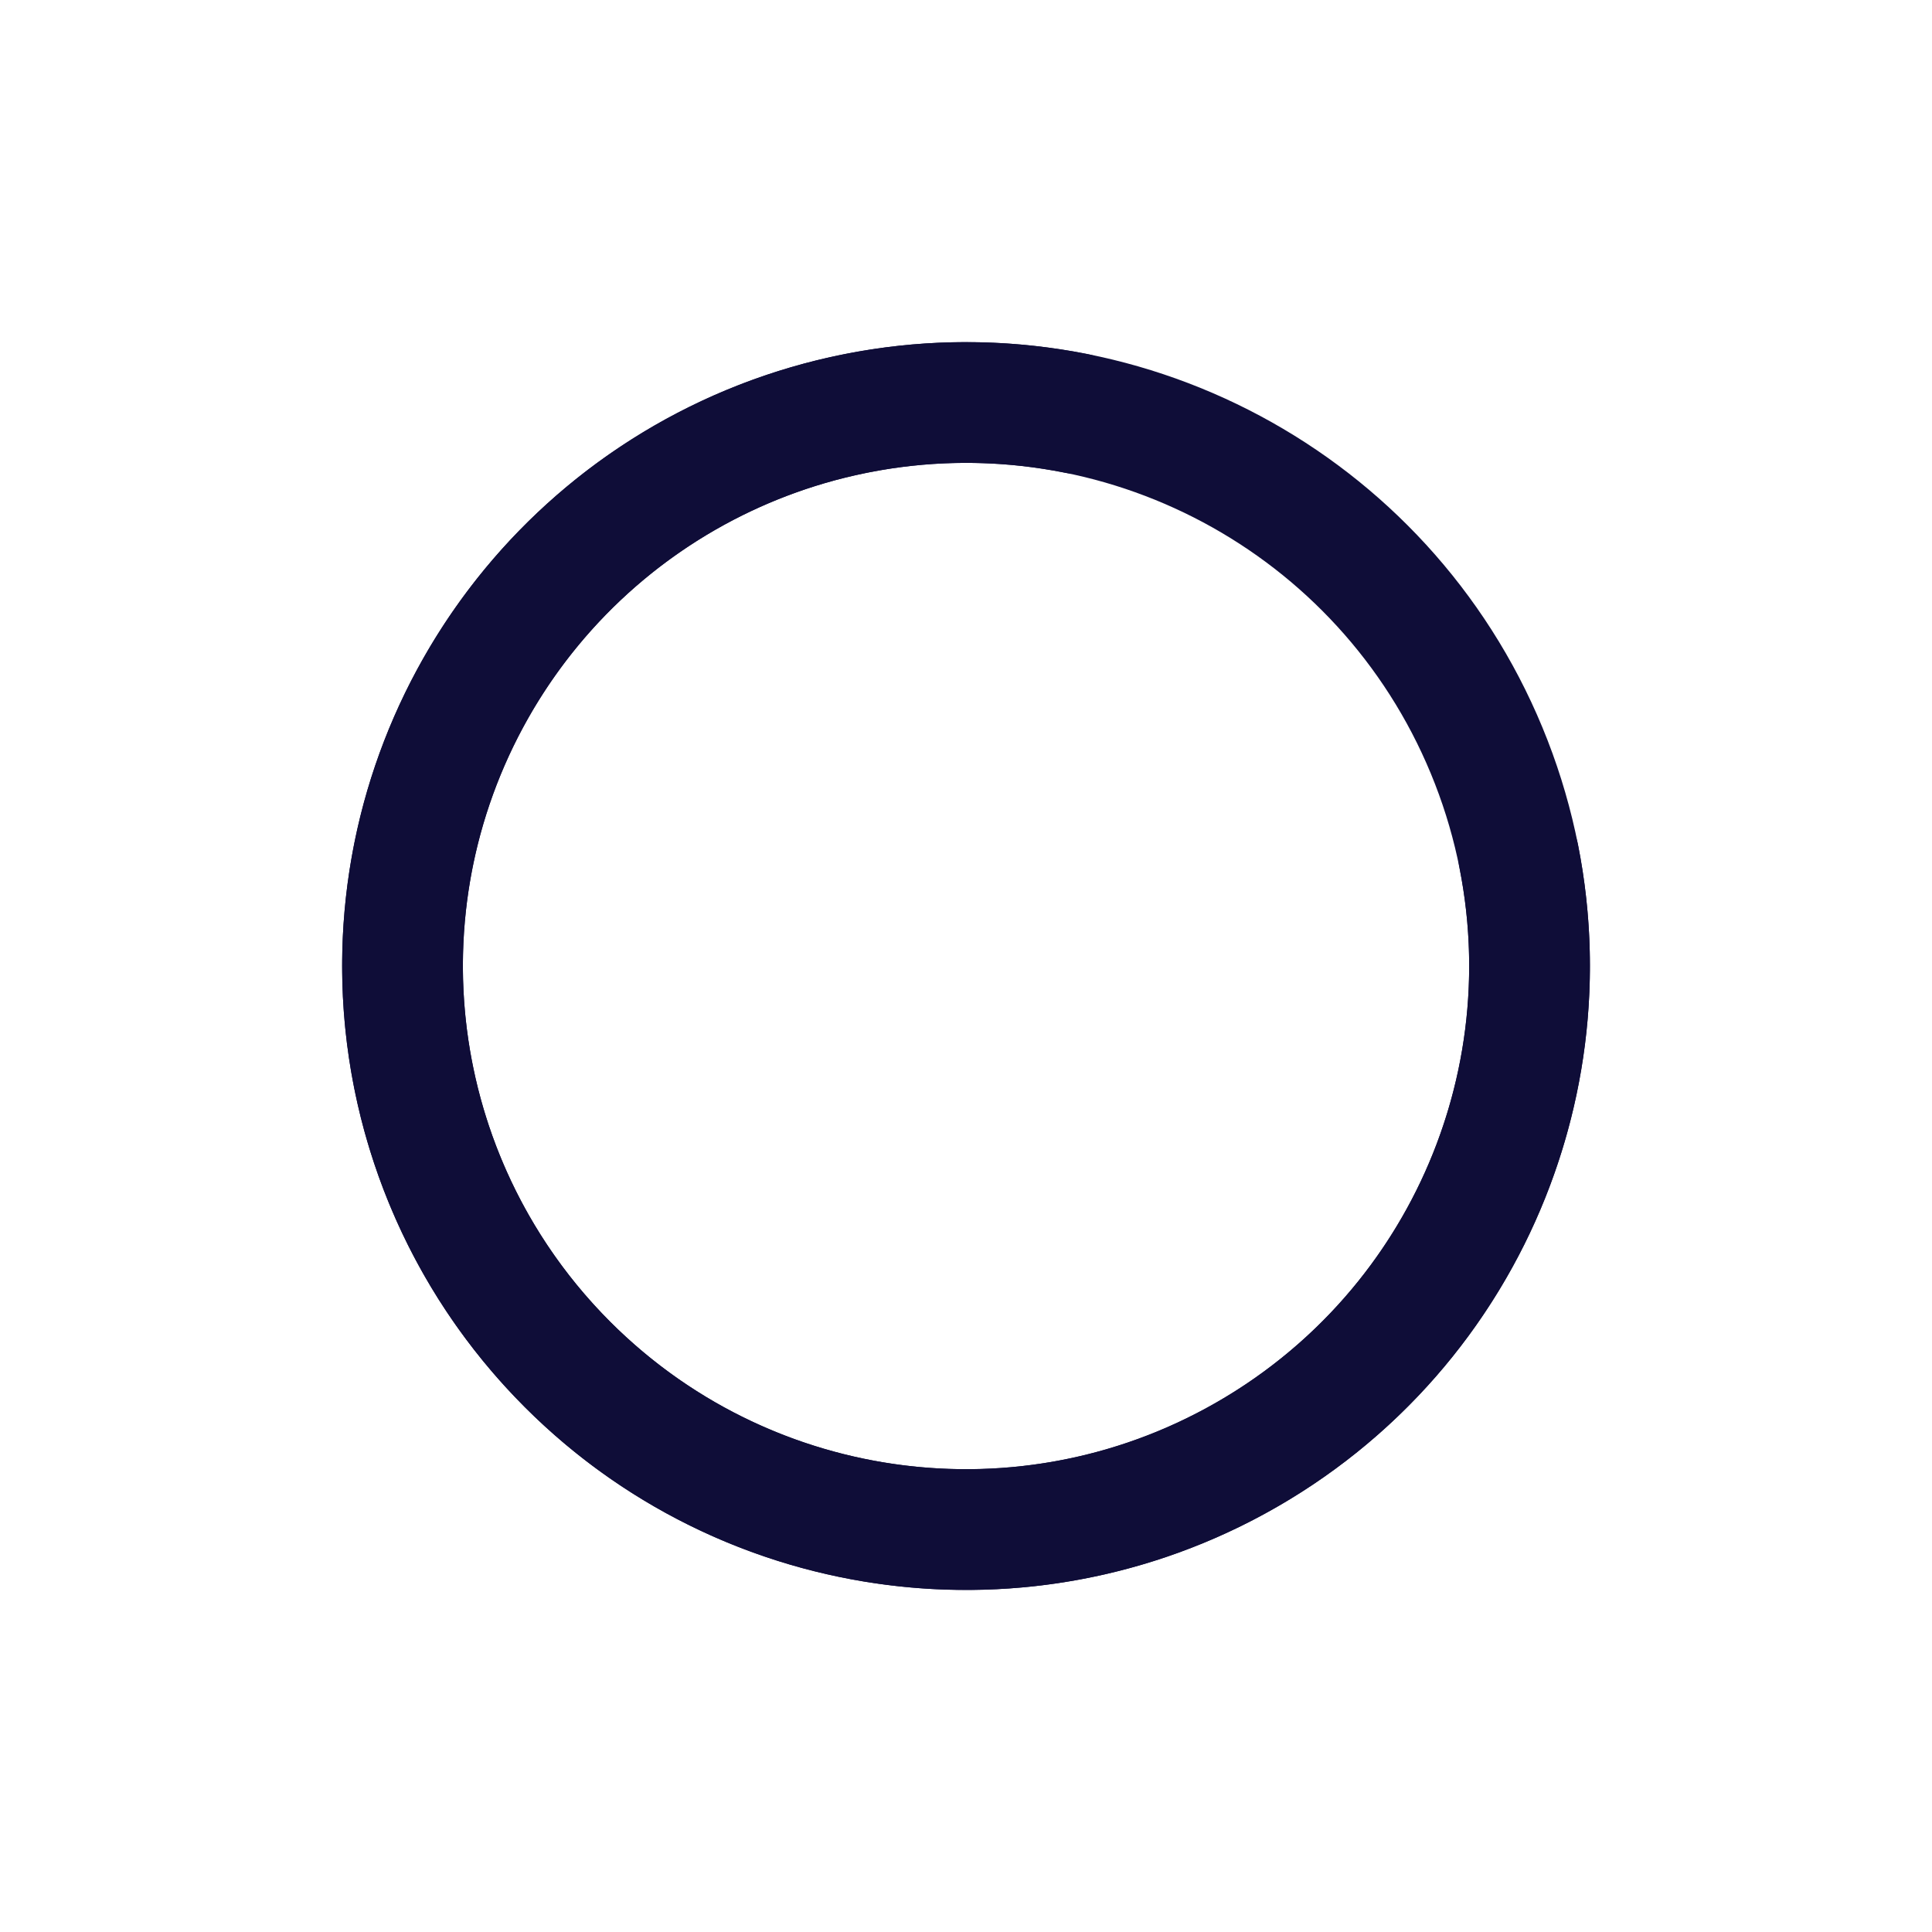 <svg width="24" height="24" viewBox="0 0 24 24" fill="none" xmlns="http://www.w3.org/2000/svg">
<path fill-rule="evenodd" clip-rule="evenodd" d="M5 12C5 8.661 7.359 5.786 10.635 5.135C13.91 4.484 17.189 6.237 18.467 9.322C19.745 12.408 18.666 15.966 15.889 17.821C13.112 19.676 9.411 19.312 7.05 16.95C5.737 15.637 5 13.857 5 12Z" stroke="#0F0D38" stroke-width="1.5" stroke-linecap="round" stroke-linejoin="round"/>
<path d="M13.366 5.135C10.342 4.534 7.28 5.982 5.827 8.701C4.374 11.42 4.87 14.77 7.051 16.951C9.231 19.131 12.581 19.628 15.3 18.174C18.019 16.721 19.467 13.659 18.866 10.635" stroke="#0F0D38" stroke-width="1.5" stroke-linecap="round" stroke-linejoin="round"/>
</svg>
